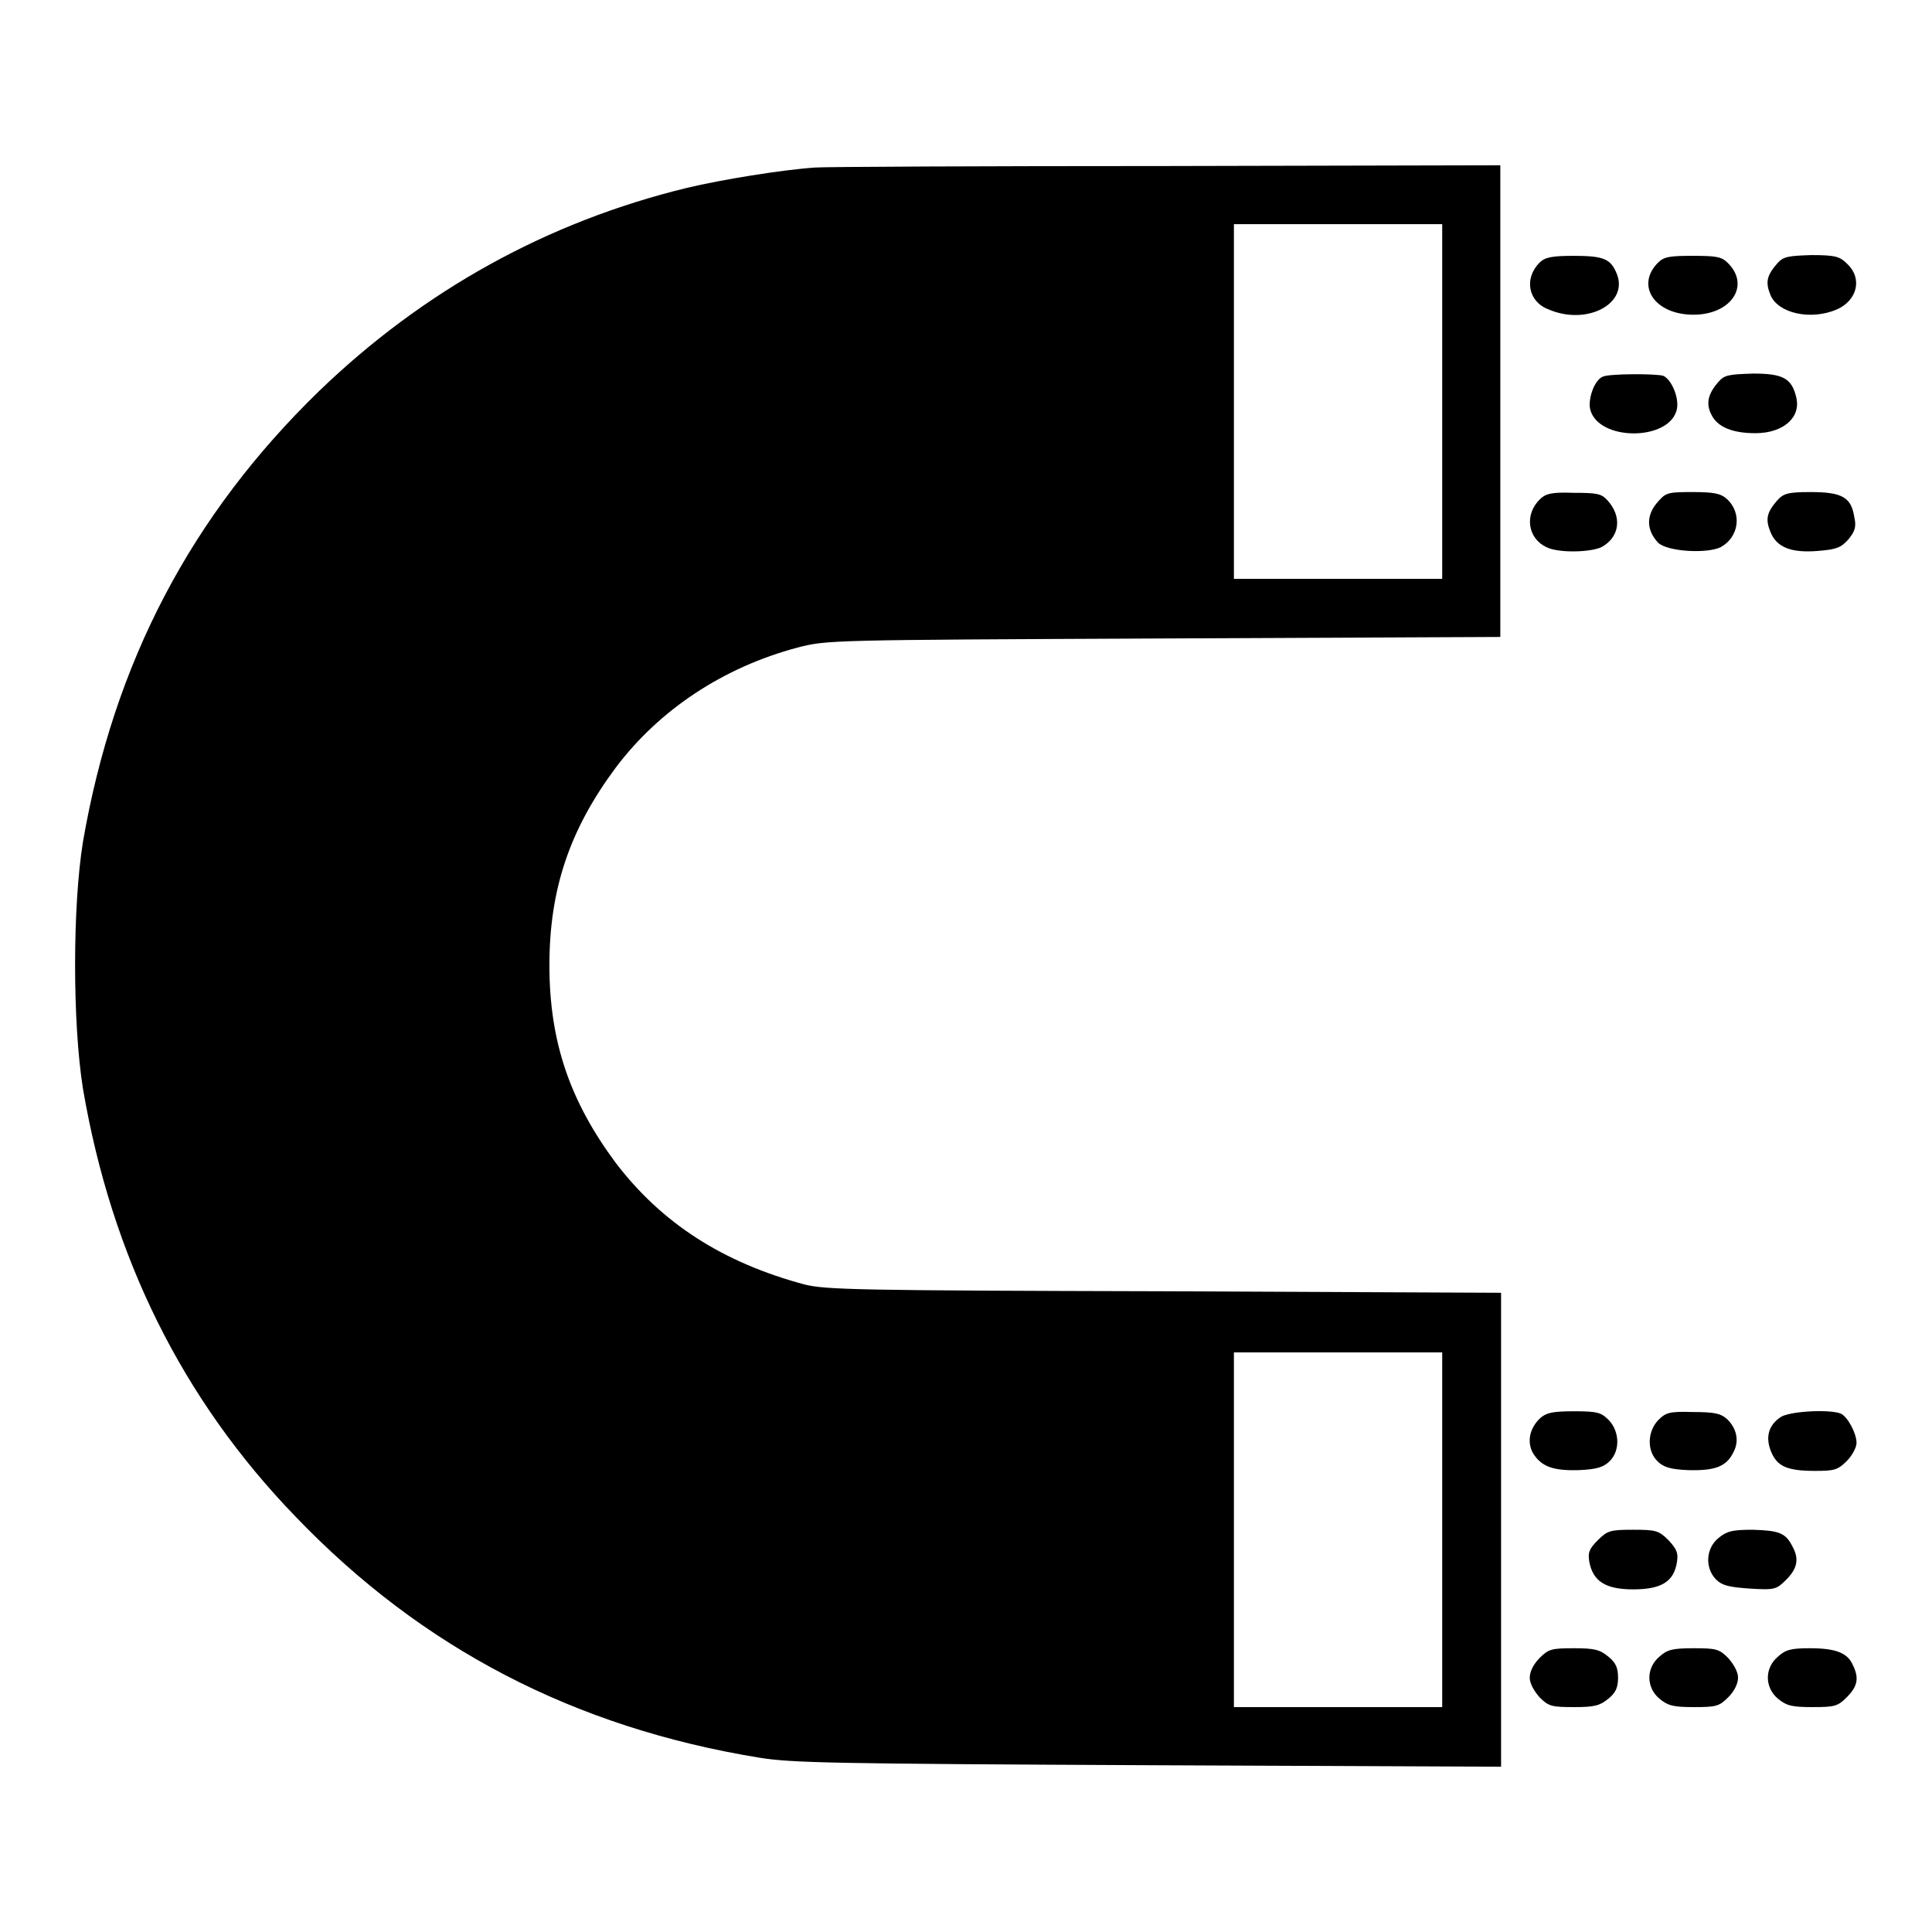 <?xml version="1.0" encoding="utf-8"?>
<!-- Svg Vector Icons : http://www.onlinewebfonts.com/icon -->
<!DOCTYPE svg PUBLIC "-//W3C//DTD SVG 1.1//EN" "http://www.w3.org/Graphics/SVG/1.1/DTD/svg11.dtd">
<svg version="1.1" xmlns="http://www.w3.org/2000/svg" xmlns:xlink="http://www.w3.org/1999/xlink" x="0px" y="0px" viewBox="0 0 256 256" enable-background="new 0 0 256 256" xml:space="preserve">
<g><g><g><path fill="#000000" d="M108,22.2c-4.4,0.3-12.4,1.6-17,2.7c-18.5,4.5-34.9,13.6-48.7,26.9c-17,16.5-27.2,36-31.3,59.7c-1.4,8.6-1.4,24.1,0,32.8c3.8,22.2,13.1,41.1,28.2,56.7c16.7,17.4,36.9,27.9,61.4,31.9c4.3,0.7,9.7,0.8,51.6,1l46.7,0.2v-31.4v-31.4l-44.6-0.2c-40.6-0.1-44.9-0.2-47.7-0.9c-10.8-2.9-18.9-8.1-25-16.1c-6.1-8.2-8.8-16.1-8.8-26.2c0-10.1,2.7-18,8.8-26.2c5.8-7.7,14.3-13.3,24.1-15.9c3.9-1,4.1-1,48.5-1.2l44.6-0.2V53.2V21.9L154.5,22C130.1,22,109.2,22.1,108,22.2z M191.1,53.2v23.5h-13.8h-13.8V53.2V29.7h13.8h13.8V53.2z M191.1,202.7v23.5h-13.8h-13.8v-23.5v-23.5h13.8h13.8V202.7z"/><path fill="#000000" d="M204,34.8c-2.1,2.1-1.5,5.2,1.2,6.2c5.1,2.2,10.7-0.8,9-4.8c-0.8-1.9-1.7-2.3-5.7-2.3C205.6,33.9,204.7,34.1,204,34.8z"/><path fill="#000000" d="M219.7,34.8c-3,3-0.5,6.9,4.7,6.9c5,0,7.6-3.9,4.5-6.9c-0.8-0.8-1.6-0.9-4.6-0.9S220.5,34,219.7,34.8z"/><path fill="#000000" d="M235.5,34.9c-1.4,1.6-1.6,2.5-0.9,4.2c1,2.4,5.3,3.4,8.8,1.9c2.7-1.2,3.4-4.1,1.4-6c-1-1-1.5-1.2-4.8-1.2C236.9,33.9,236.3,34,235.5,34.9z"/><path fill="#000000" d="M212.4,49.9c-1.1,0.4-2,2.9-1.7,4.3c1,4.3,10.6,4.3,11.5,0c0.3-1.5-0.7-3.9-1.8-4.4C219.5,49.5,213.3,49.5,212.4,49.9z"/><path fill="#000000" d="M227.7,50.6c-1.4,1.6-1.7,2.9-0.9,4.4c0.8,1.6,2.8,2.4,5.8,2.4c3.7,0,6.1-2.1,5.4-4.8c-0.6-2.5-1.8-3.1-5.7-3.1C229,49.6,228.5,49.7,227.7,50.6z"/><path fill="#000000" d="M204,66.2c-2,2-1.6,5.1,0.9,6.3c1.6,0.8,5.8,0.7,7.3,0c2.4-1.3,2.8-4,0.8-6.2c-0.8-0.9-1.4-1-4.6-1C205.6,65.2,204.8,65.4,204,66.2z"/><path fill="#000000" d="M219.5,66.7c-1.4,1.7-1.3,3.6,0.2,5.2c1.2,1.2,6.5,1.5,8.3,0.6c2.4-1.3,2.9-4.5,0.8-6.4c-0.8-0.7-1.6-0.9-4.6-0.9C220.8,65.2,220.7,65.3,219.5,66.7z"/><path fill="#000000" d="M235.5,66.3c-1.4,1.6-1.6,2.5-0.9,4.2c0.8,2,2.7,2.8,6.3,2.5c2.4-0.2,3-0.4,4-1.5c0.9-1.1,1.1-1.7,0.8-3c-0.4-2.6-1.6-3.3-5.8-3.3C236.9,65.2,236.3,65.4,235.5,66.3z"/><path fill="#000000" d="M204.1,187.9c-1.4,1.3-1.8,3.1-1,4.6c1.1,1.8,2.6,2.4,6.1,2.3c2.4-0.1,3.3-0.4,4.1-1.2c1.4-1.4,1.3-3.9-0.1-5.4c-1-1-1.4-1.2-4.6-1.2C205.7,187,204.9,187.2,204.1,187.9z"/><path fill="#000000" d="M219.7,188.2c-1.4,1.5-1.5,4-0.1,5.4c0.8,0.8,1.7,1.1,4.1,1.2c3.6,0.1,5.1-0.5,6-2.4c0.8-1.5,0.4-3.2-0.9-4.4c-0.8-0.7-1.6-0.9-4.5-0.9C221.1,187,220.7,187.2,219.7,188.2z"/><path fill="#000000" d="M235.9,187.8c-1.6,1.1-2,2.7-1.2,4.6c0.8,1.9,2.1,2.5,5.8,2.5c2.5,0,3-0.1,4.2-1.3c0.7-0.7,1.3-1.8,1.3-2.4c0-1.3-1.2-3.5-2.1-3.9C242.3,186.7,237,187,235.9,187.8z"/><path fill="#000000" d="M211.7,204.1c-1.2,1.2-1.3,1.7-1.1,2.9c0.5,2.5,2.1,3.6,5.8,3.6s5.4-1,5.8-3.6c0.2-1.2,0-1.7-1.1-2.9c-1.3-1.3-1.7-1.4-4.7-1.4S213,202.8,211.7,204.1z"/><path fill="#000000" d="M227.7,203.8c-1.7,1.4-1.8,4-0.3,5.5c0.8,0.8,1.7,1,4.5,1.2c3.3,0.2,3.5,0.1,4.8-1.2c1.5-1.5,1.7-2.8,0.8-4.4c-0.9-1.8-1.8-2.1-5.3-2.2C229.5,202.7,228.8,202.9,227.7,203.8z"/><path fill="#000000" d="M204,219.7c-0.8,0.8-1.3,1.8-1.3,2.6s0.6,1.8,1.3,2.6c1.2,1.2,1.6,1.3,4.6,1.3c2.7,0,3.4-0.2,4.5-1.1c1-0.8,1.3-1.5,1.3-2.8c0-1.3-0.3-2-1.3-2.8c-1.1-0.9-1.8-1.1-4.5-1.1C205.6,218.4,205.2,218.5,204,219.7z"/><path fill="#000000" d="M219.9,219.5c-1.8,1.5-1.8,4.1,0,5.6c1.1,0.9,1.8,1.1,4.5,1.1c3,0,3.4-0.1,4.6-1.3c0.8-0.8,1.3-1.8,1.3-2.6s-0.6-1.8-1.3-2.6c-1.2-1.2-1.6-1.3-4.6-1.3C221.6,218.4,220.9,218.6,219.9,219.5z"/><path fill="#000000" d="M235.6,219.5c-1.8,1.5-1.8,4.1,0,5.6c1.1,0.9,1.8,1.1,4.5,1.1c3,0,3.4-0.1,4.6-1.3c1.4-1.4,1.7-2.5,0.8-4.3c-0.7-1.6-2.3-2.2-5.7-2.2C237.3,218.4,236.6,218.6,235.6,219.5z"/></g></g></g>
</svg>